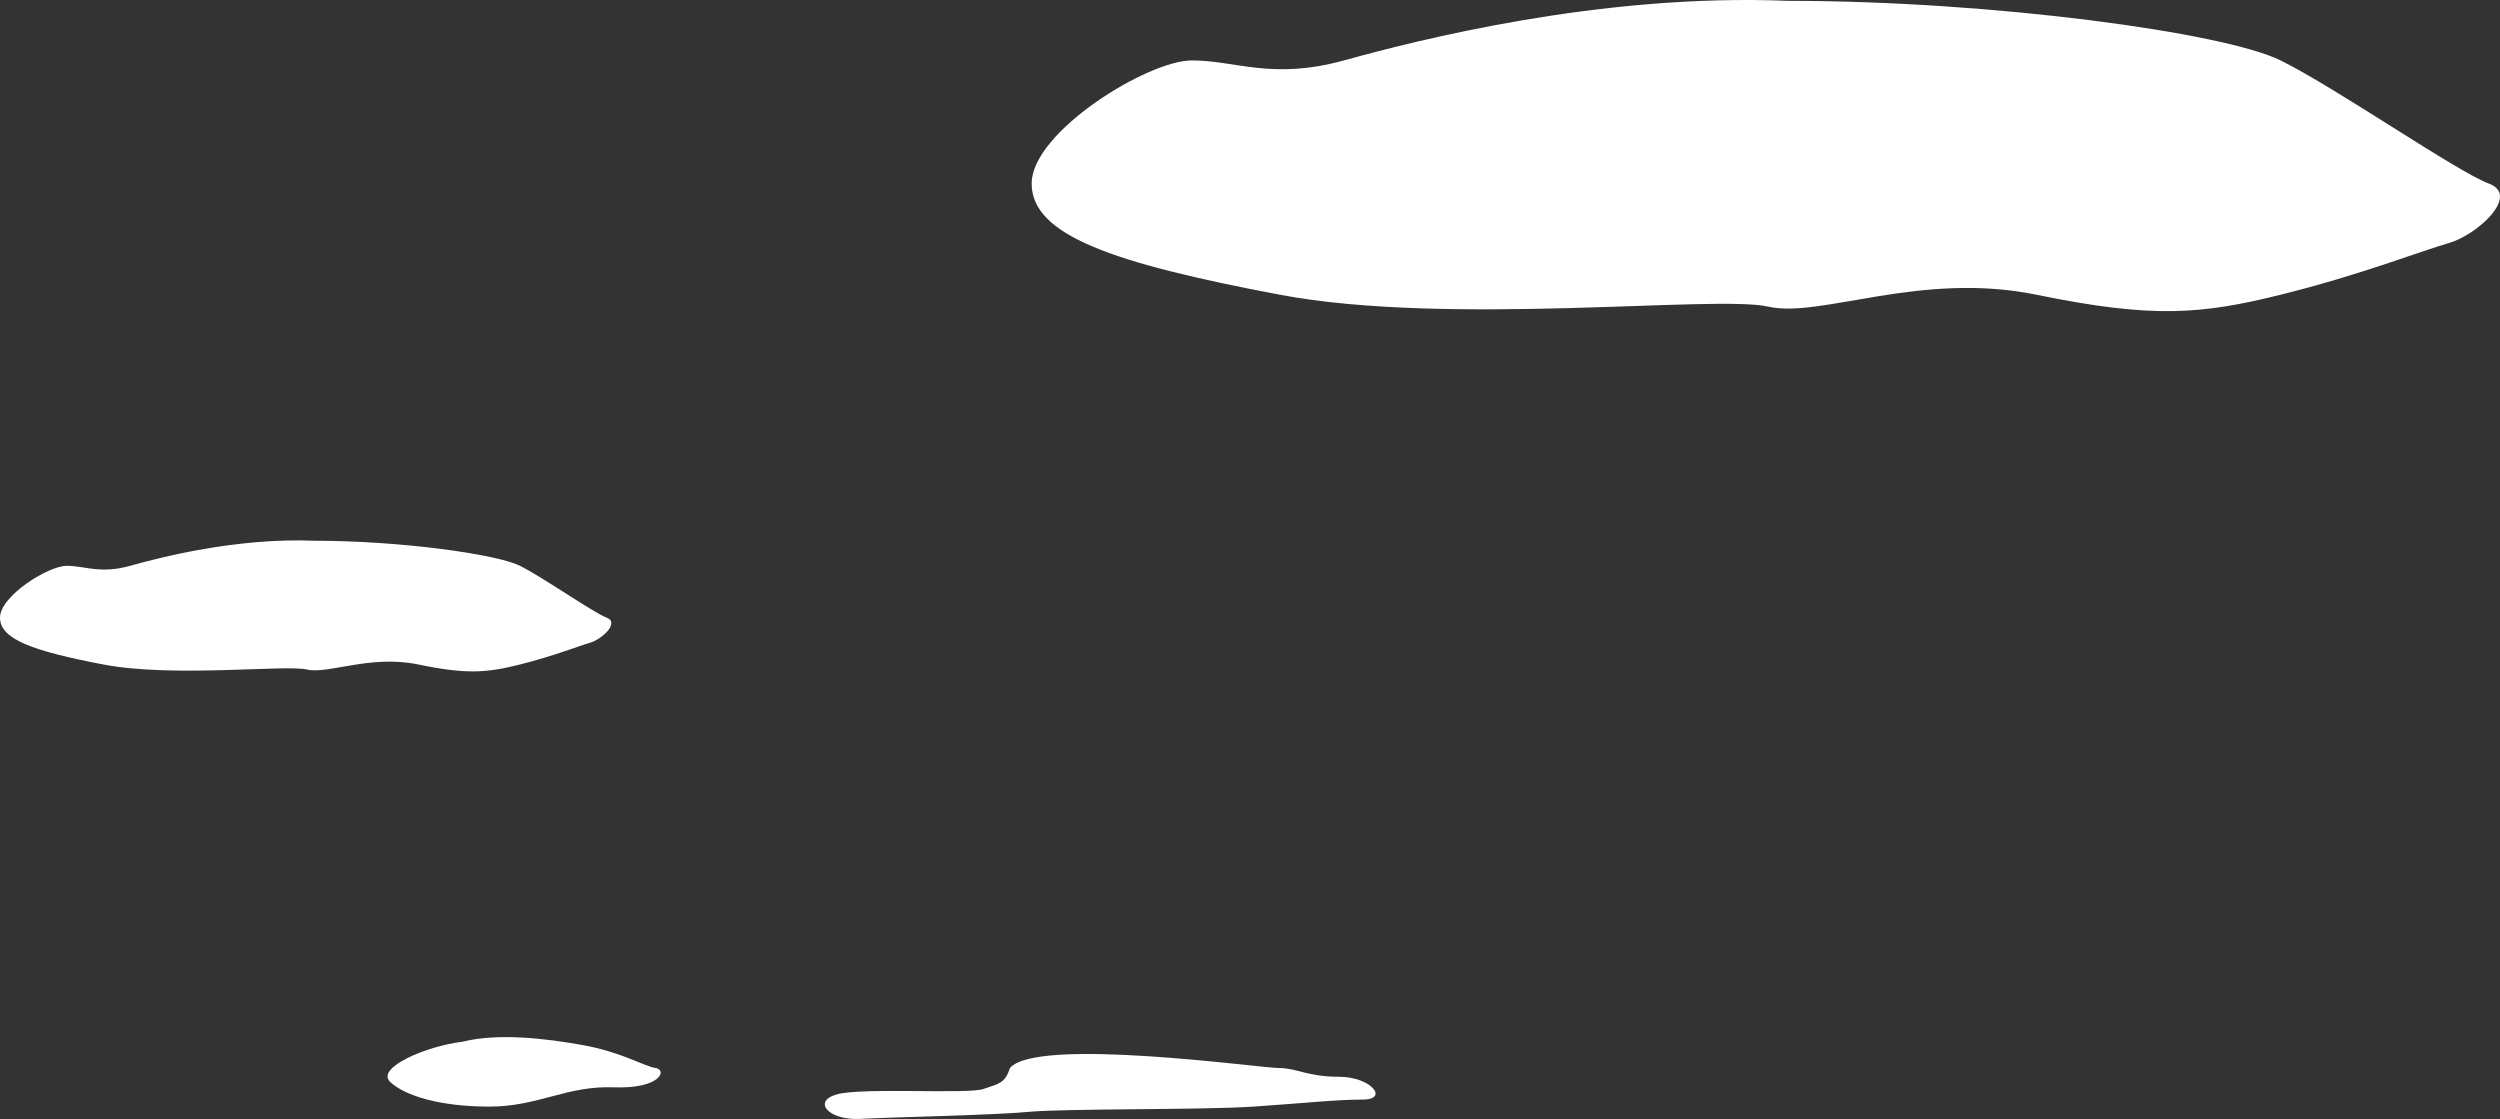 <svg width="458" height="205" viewBox="0 0 458 205" fill="none" xmlns="http://www.w3.org/2000/svg">
<rect x="0" y="0" width="458" height="205" fill="#333333" stroke="none"/>
<path d="M95.268 103.661C90.993 101.517 73.283 99.066 57.71 99.066C43.359 98.465 29.313 102.129 23.817 103.661C18.321 105.192 15.573 103.661 12.214 103.661C8.855 103.661 0 109.175 0 113.157C0 117.139 6.107 119.283 18.931 121.734C31.756 124.184 52.214 121.734 56.184 122.653C60.153 123.572 67.787 119.896 76.642 121.734C85.497 123.572 89.161 123.265 95.268 121.734C101.375 120.202 105.955 118.364 108.092 117.752C110.23 117.139 113.589 114.076 111.146 113.157C108.703 112.238 99.543 105.805 95.268 103.661Z" fill="white"/>
<path d="M417.813 11.069C407.546 5.977 365.01 0.157 327.608 0.157C293.139 -1.272 259.404 7.432 246.203 11.069C233.003 14.707 226.402 11.069 218.335 11.069C210.268 11.069 189 24.165 189 33.623C189 43.08 203.668 48.173 234.469 53.993C265.271 59.813 314.407 53.993 323.941 56.175C333.475 58.358 351.809 49.628 373.077 53.993C394.345 58.358 403.146 57.63 417.813 53.993C432.481 50.355 443.481 45.99 448.615 44.535C453.749 43.08 461.816 35.805 455.949 33.623C450.082 31.44 428.08 16.162 417.813 11.069Z" fill="white"/>
<path d="M106.883 191.484C99.807 190.199 91.193 189.235 84.733 190.842C77.965 191.669 68.735 195.661 71.504 198.232C74.273 200.802 80.733 202.73 89.655 202.73C98.577 202.73 103.807 198.874 112.421 199.196C121.035 199.517 122.265 195.983 120.112 195.661C117.958 195.34 113.959 192.769 106.883 191.484Z" fill="white"/>
<path d="M180.103 199.517C182.871 198.553 184.102 198.553 185.025 195.661C189.947 189.878 230.864 195.661 234.248 195.661C237.632 195.661 239.478 197.268 245.323 197.268C251.168 197.268 254.552 201.445 249.63 201.445C244.708 201.445 239.17 202.088 229.633 202.73C220.096 203.373 195.485 203.052 188.409 203.694C181.333 204.337 163.49 204.658 157.645 204.979C151.799 205.301 148.723 201.766 153.338 200.481C157.952 199.196 177.334 200.481 180.103 199.517Z" fill="white"/>
</svg>
